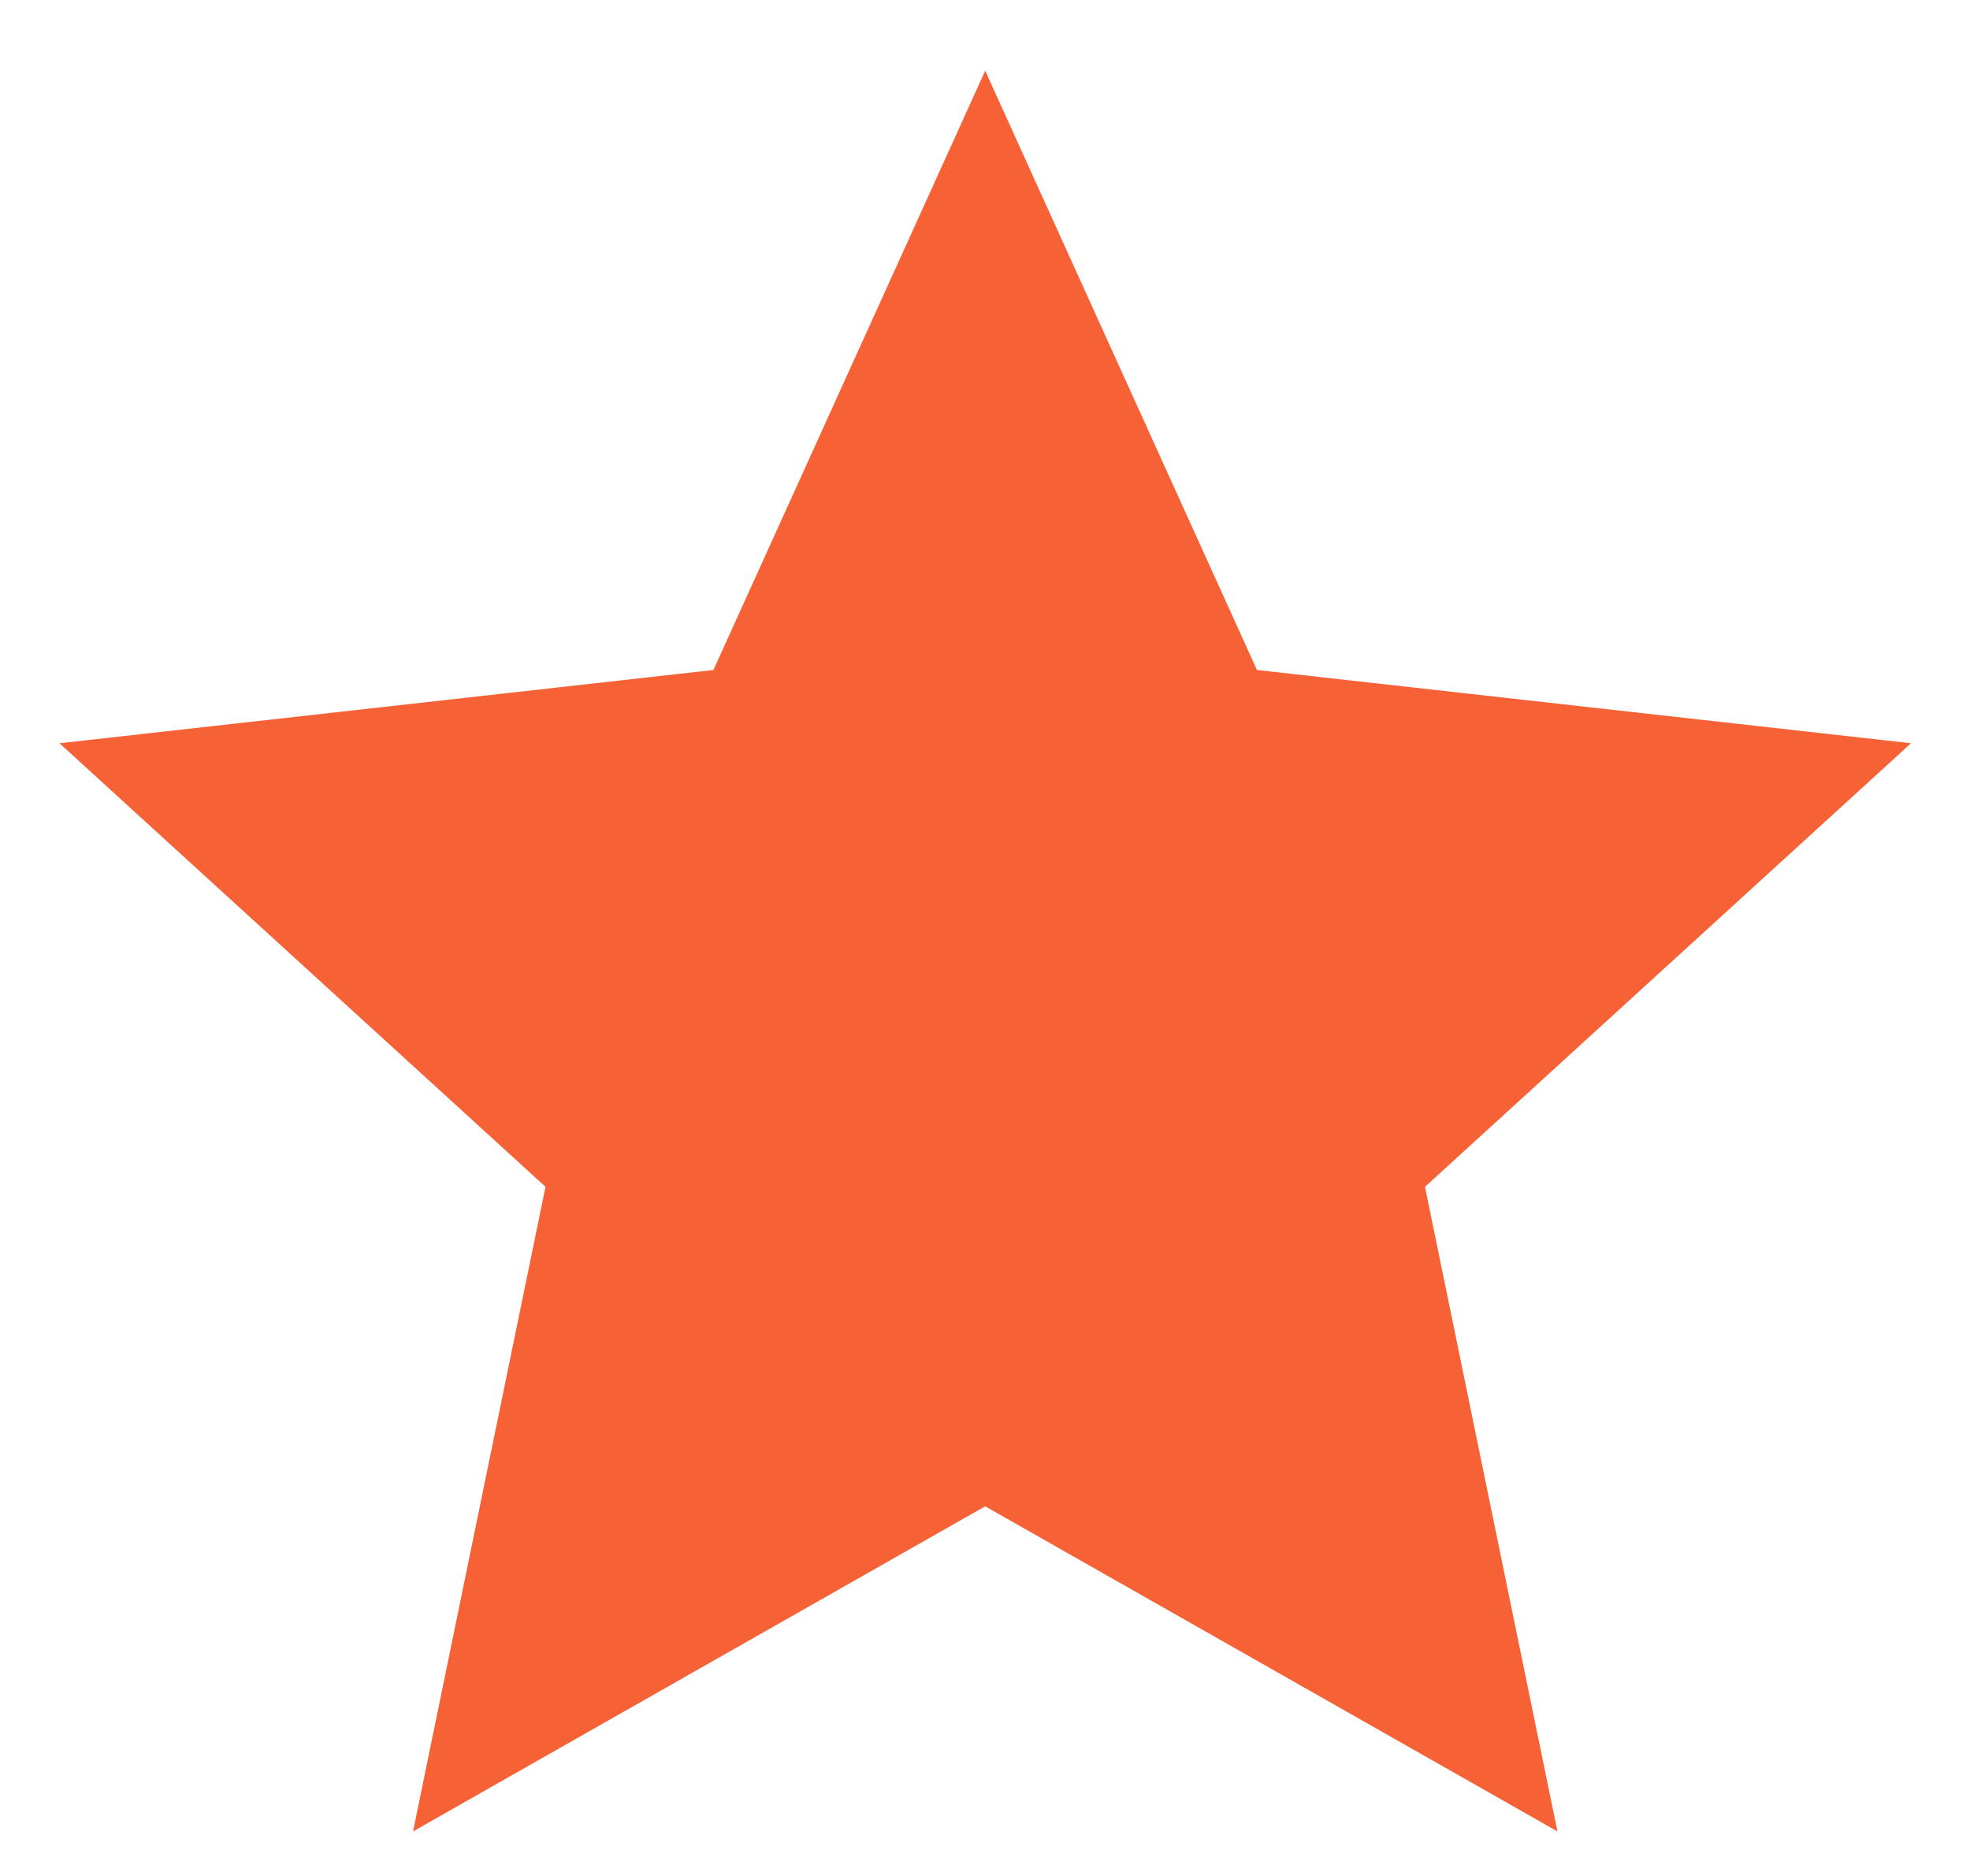 <svg width="21" height="20" viewBox="0 0 21 20" fill="none" xmlns="http://www.w3.org/2000/svg">
<path d="M10.502 0.754L13.399 7.143L20.371 7.924L15.19 12.653L16.602 19.525L10.502 16.059L4.403 19.525L5.815 12.653L0.634 7.924L7.605 7.143L10.502 0.754Z" fill="#F66135"/>
</svg>
